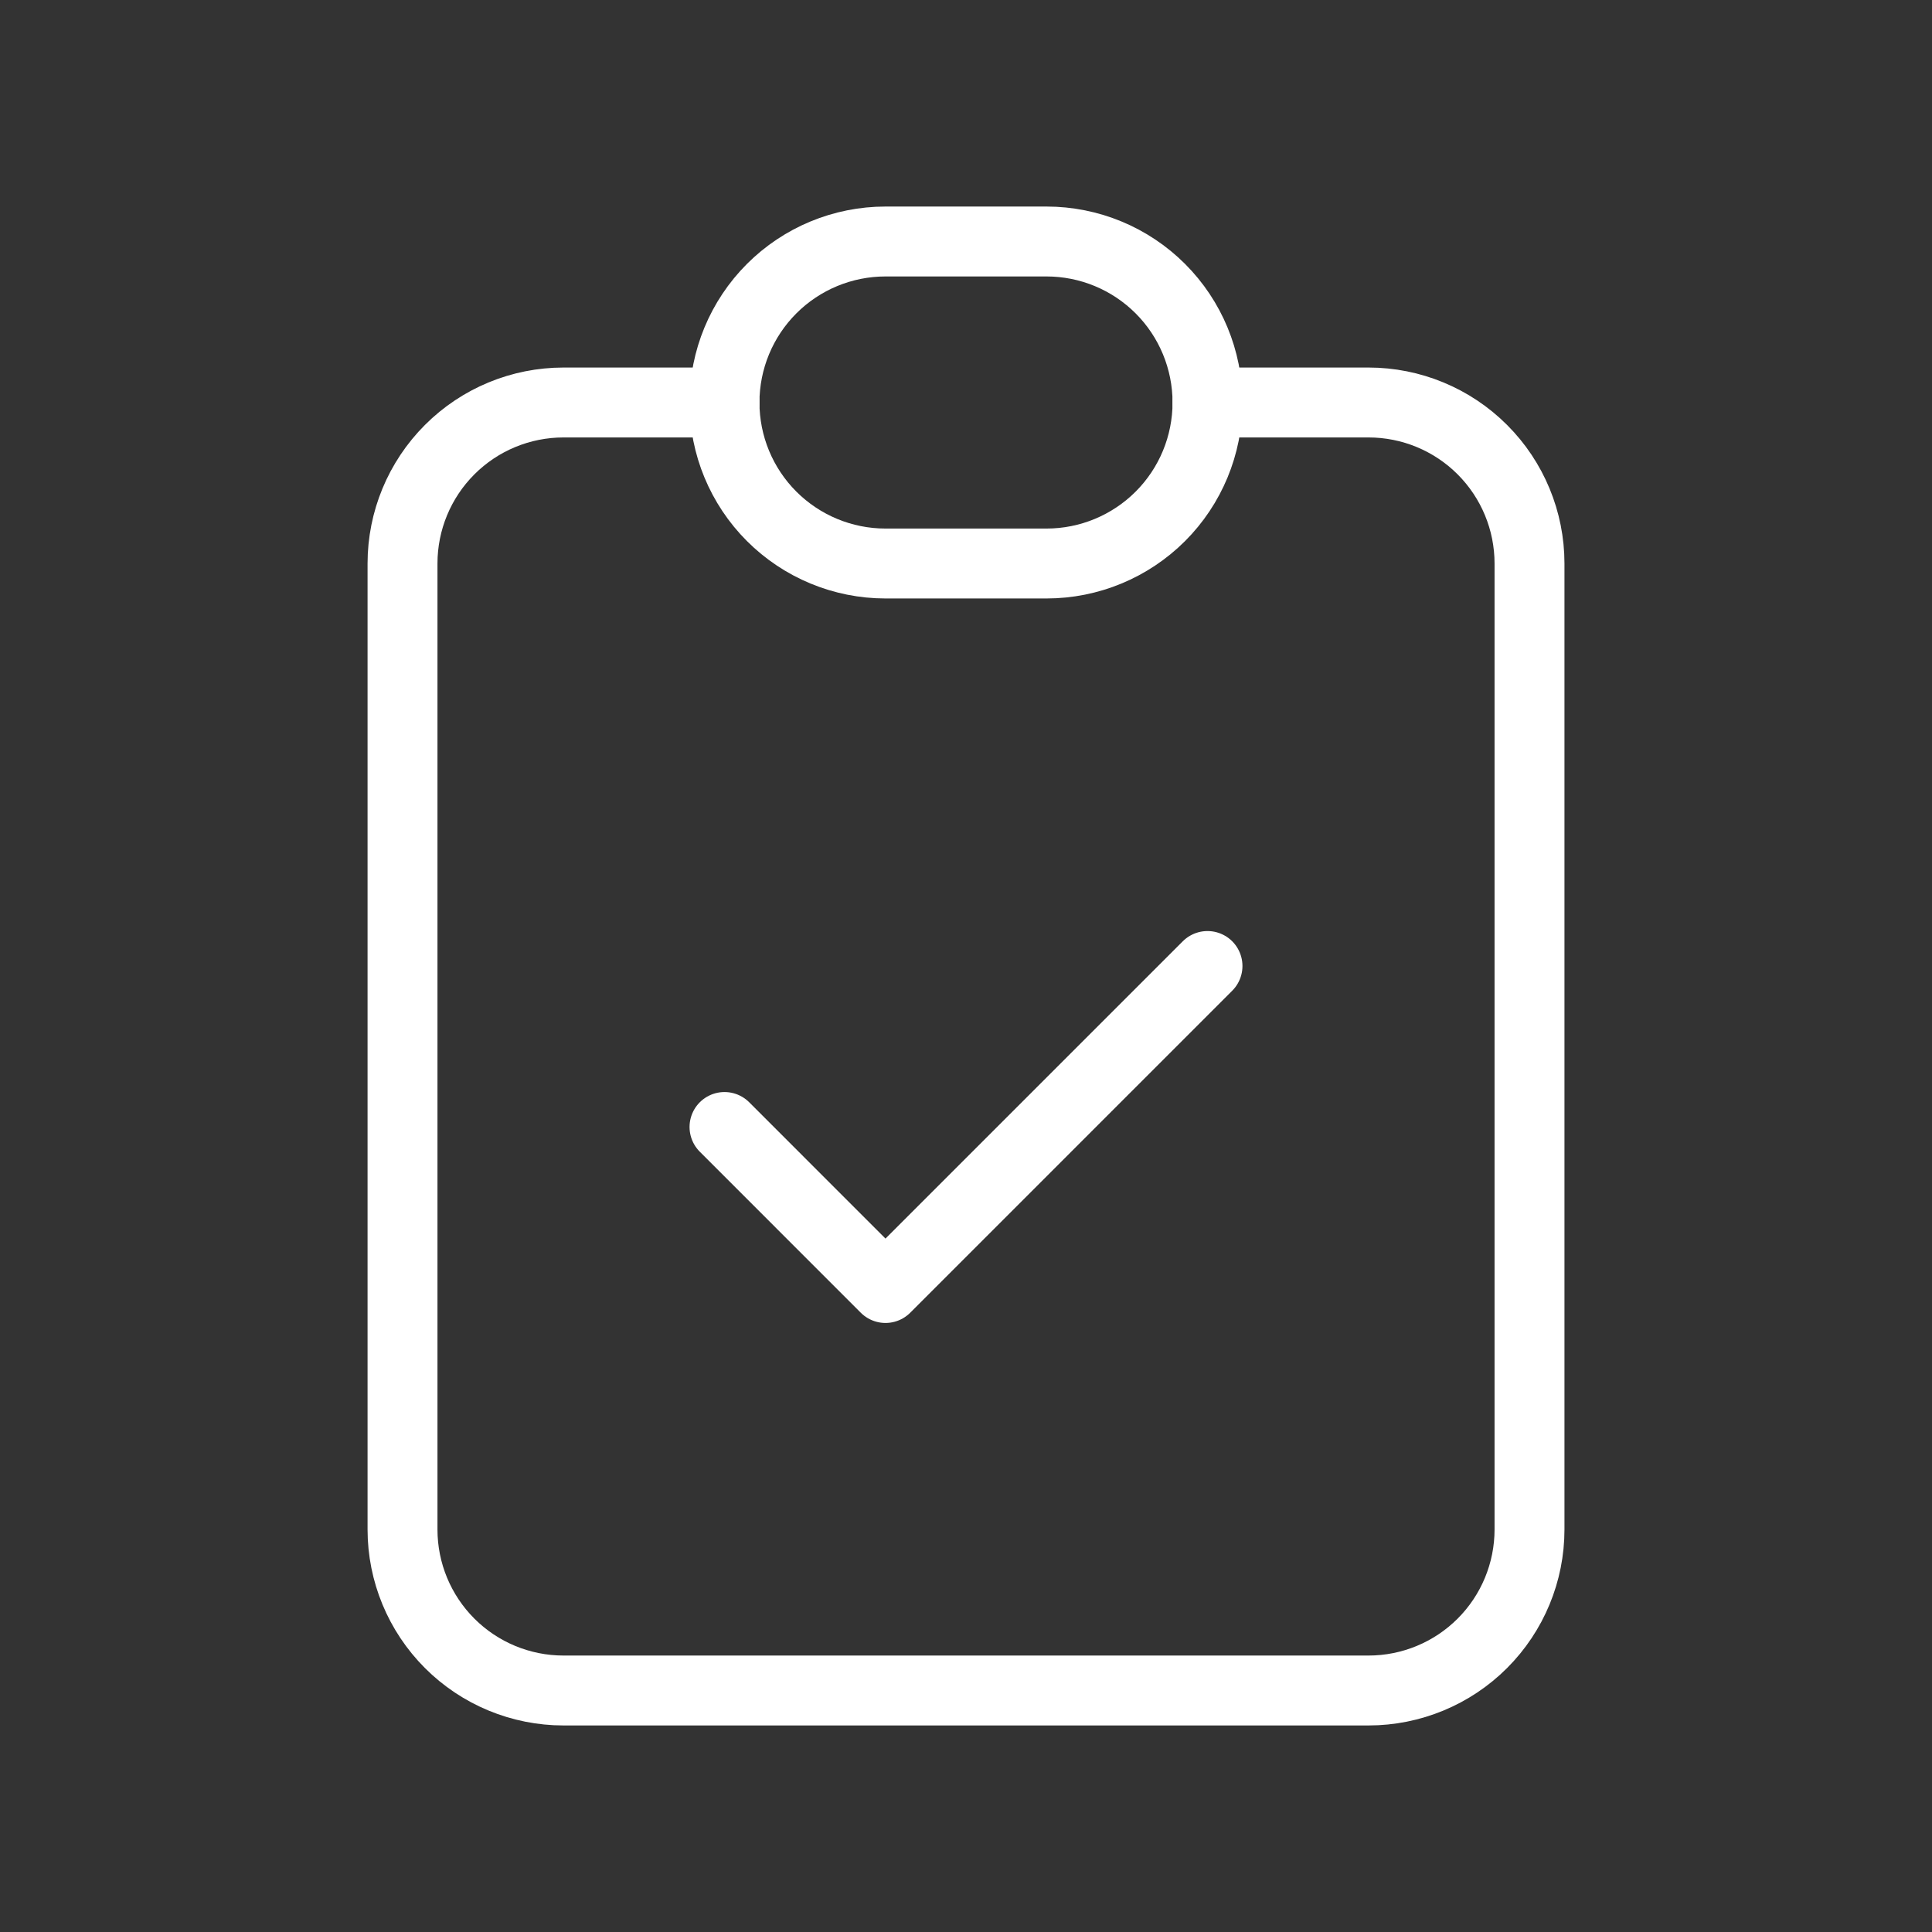 <svg width="76" height="76" viewBox="0 0 76 76" fill="none" xmlns="http://www.w3.org/2000/svg">
<rect x="0" y="0" width="76" height="76" fill="#333333" stroke="none"/>
<g clip-path="url(#clip0_1201_1351)">
<path d="M28.5 15.833H22.167C20.487 15.833 18.876 16.5 17.689 17.688C16.501 18.876 15.834 20.487 15.834 22.167V60.167C15.834 61.846 16.501 63.457 17.689 64.645C18.876 65.833 20.487 66.5 22.167 66.5H53.834C55.513 66.5 57.124 65.833 58.312 64.645C59.5 63.457 60.167 61.846 60.167 60.167V22.167C60.167 20.487 59.5 18.876 58.312 17.688C57.124 16.5 55.513 15.833 53.834 15.833H47.5" stroke="white" stroke-width="2.75" stroke-linecap="round" stroke-linejoin="round"/>
<path d="M28.5 15.833C28.5 14.154 29.167 12.543 30.355 11.355C31.543 10.167 33.154 9.5 34.833 9.5H41.167C42.846 9.5 44.457 10.167 45.645 11.355C46.833 12.543 47.5 14.154 47.5 15.833C47.5 17.513 46.833 19.124 45.645 20.312C44.457 21.499 42.846 22.167 41.167 22.167H34.833C33.154 22.167 31.543 21.499 30.355 20.312C29.167 19.124 28.5 17.513 28.5 15.833Z" stroke="white" stroke-width="2.75" stroke-linecap="round" stroke-linejoin="round"/>
<path d="M28.5 44.333L34.833 50.667L47.5 38" stroke="white" stroke-width="2.75" stroke-linecap="round" stroke-linejoin="round"/>
</g>
<defs>
<clipPath id="clip0_1201_1351">
<rect width="76" height="76" fill="white"/>
</clipPath>
</defs>
</svg>
